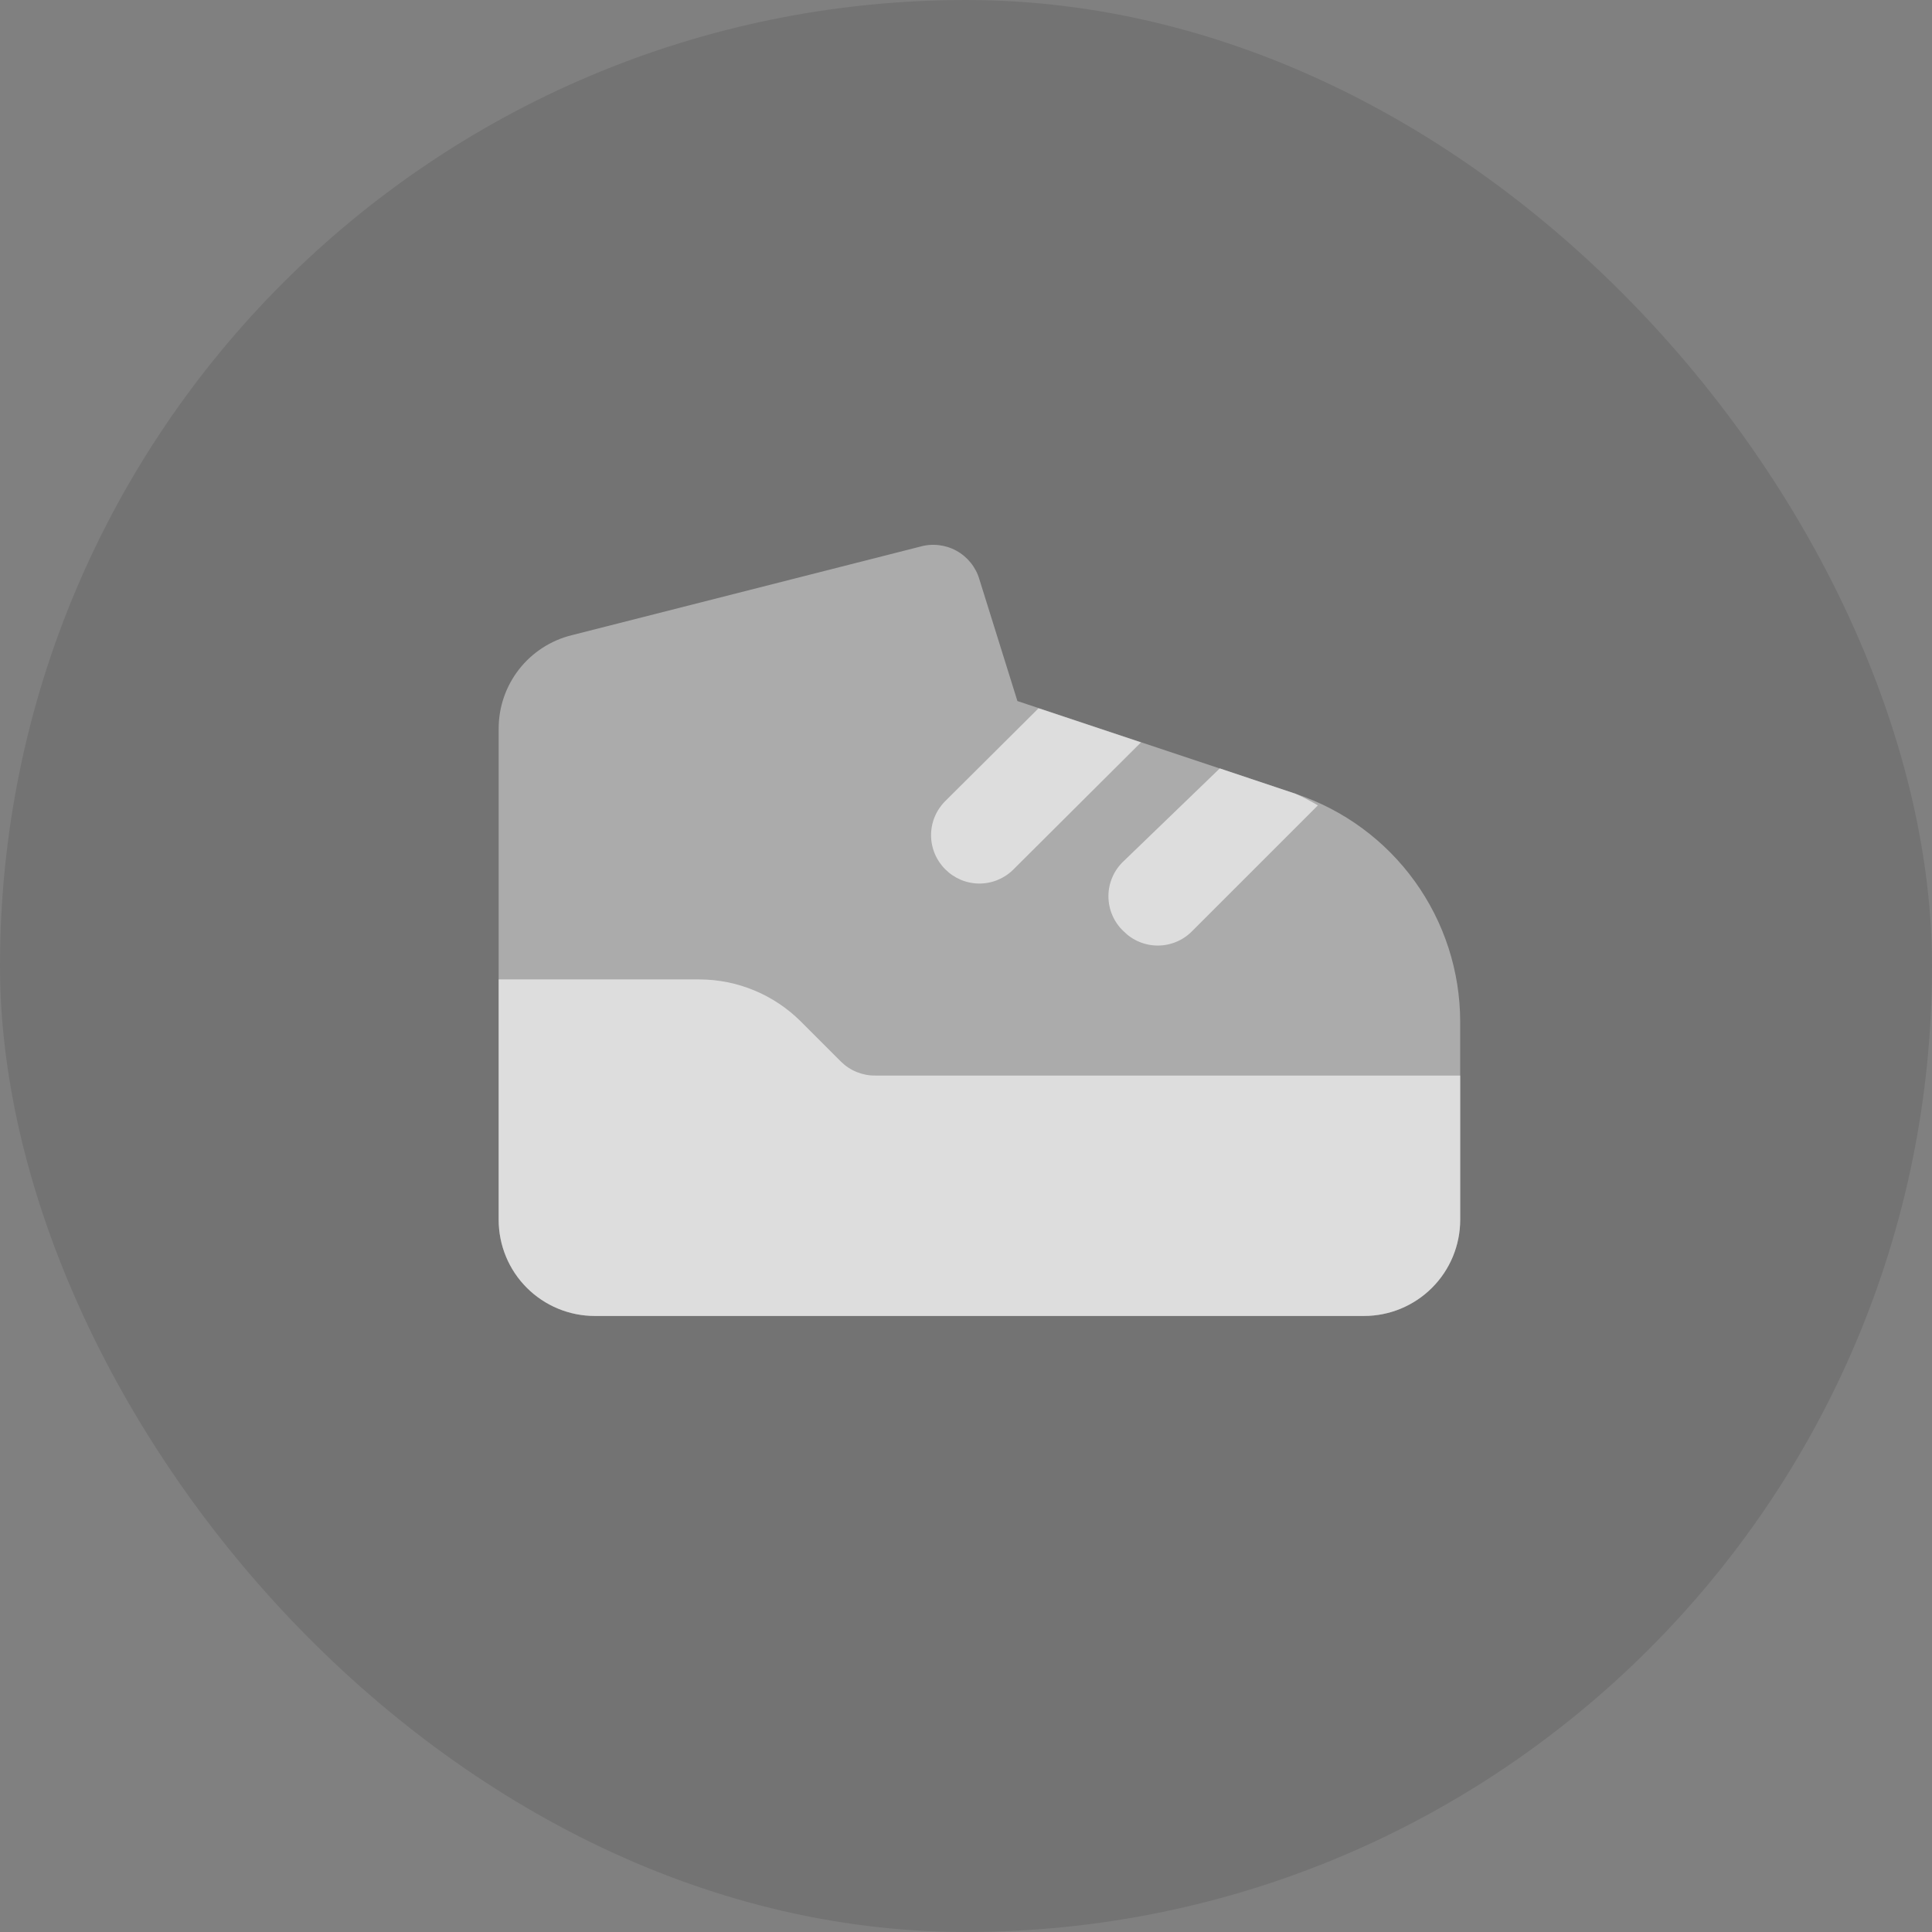 <svg width="72" height="72" viewBox="0 0 72 72" fill="none" xmlns="http://www.w3.org/2000/svg">
<rect x="0" y="0" width="72" height="72" fill="#808080" stroke="none"/>
<rect width="72" height="72" rx="36" fill="black" fill-opacity="0.1"/>
<path d="M48.289 29.584L37.916 26.126L36.5 21.593C36.367 21.137 36.058 20.753 35.642 20.524C35.225 20.296 34.735 20.242 34.279 20.375L21.307 23.672C20.53 23.864 19.84 24.31 19.346 24.94C18.853 25.57 18.584 26.347 18.584 27.148V45.458C18.584 46.409 18.961 47.32 19.633 47.992C20.305 48.664 21.216 49.042 22.167 49.042H50.834C51.784 49.042 52.695 48.664 53.367 47.992C54.039 47.32 54.417 46.409 54.417 45.458V38.077C54.415 36.197 53.823 34.366 52.723 32.842C51.624 31.318 50.072 30.178 48.289 29.584Z" fill="white" fill-opacity="0.4"/>
<path d="M42.52 27.667L37.772 32.397C37.606 32.565 37.407 32.698 37.189 32.789C36.971 32.88 36.737 32.927 36.5 32.927C36.264 32.927 36.029 32.88 35.811 32.789C35.593 32.698 35.395 32.565 35.228 32.397C35.06 32.23 34.927 32.032 34.836 31.814C34.745 31.596 34.698 31.361 34.698 31.125C34.698 30.889 34.745 30.654 34.836 30.436C34.927 30.218 35.06 30.02 35.228 29.853L38.704 26.395L42.52 27.667ZM48.289 29.584L45.459 28.635L41.875 32.093C41.696 32.26 41.553 32.463 41.456 32.688C41.358 32.913 41.308 33.155 41.308 33.4C41.308 33.646 41.358 33.888 41.456 34.113C41.553 34.338 41.696 34.541 41.875 34.708C42.042 34.876 42.24 35.01 42.458 35.1C42.676 35.191 42.911 35.238 43.147 35.238C43.384 35.238 43.618 35.191 43.836 35.1C44.055 35.01 44.253 34.876 44.419 34.708L49.114 30.014C48.848 29.855 48.572 29.711 48.289 29.584ZM54.417 40.083H32.612C32.376 40.085 32.143 40.039 31.924 39.95C31.706 39.861 31.508 39.73 31.34 39.564L29.853 38.077C28.846 37.068 27.48 36.501 26.055 36.5H18.584V45.458C18.584 46.409 18.961 47.32 19.633 47.992C20.305 48.664 21.216 49.042 22.167 49.042H50.834C51.784 49.042 52.695 48.664 53.367 47.992C54.039 47.32 54.417 46.409 54.417 45.458V40.083Z" fill="white" fill-opacity="0.6"/>
</svg>
